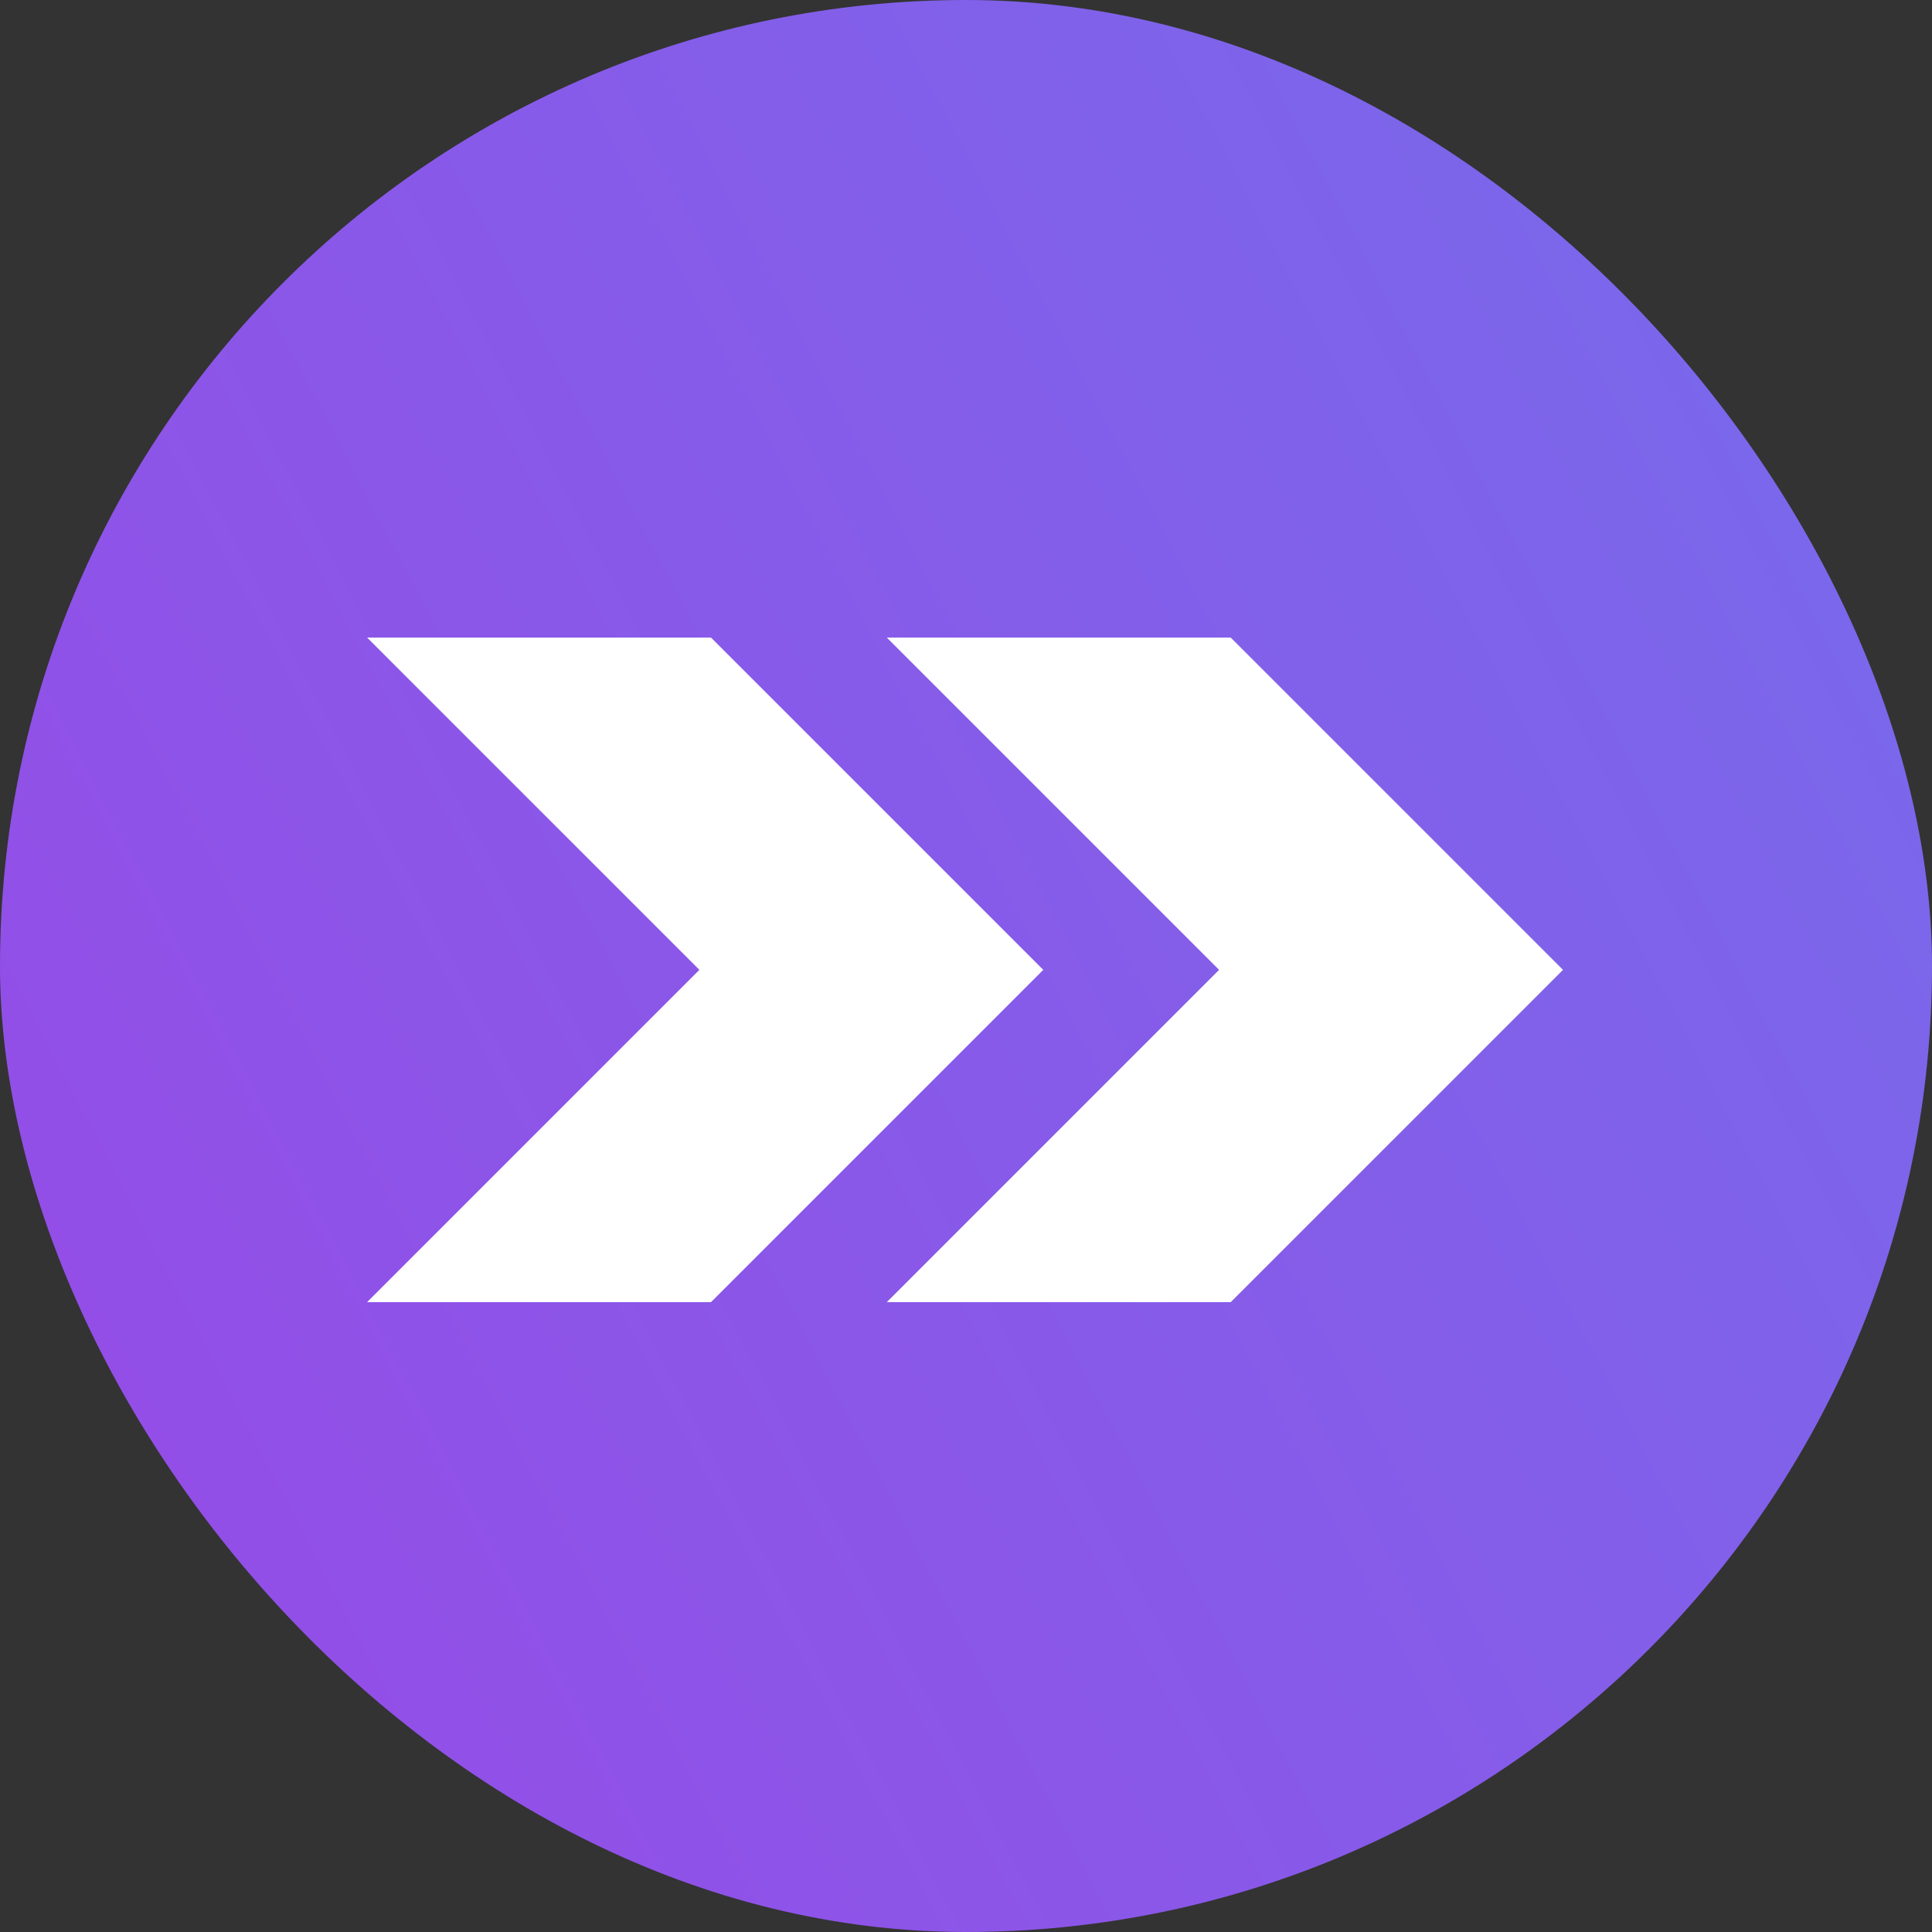 
<svg width="500" height="500" viewBox="0 0 500 500" fill="none" xmlns="http://www.w3.org/2000/svg">
<rect x="0" y="0" width="500" height="500" fill="#333333" stroke="none"/>
<rect width="500" height="500" rx="250" fill="url(#paint0_linear)"/>
<path d="M184 165H95L181 251L95 337H184L270 251L184 165Z" fill="white"/>
<path d="M318.5 165H229.5L315.5 251L229.5 337H318.5L404.5 251L318.5 165Z" fill="white"/>
<defs>
<linearGradient id="paint0_linear" x1="35" y1="377.5" x2="632.5" y2="65" gradientUnits="userSpaceOnUse">
<stop stop-color="#934EE7"/>
<stop offset="1" stop-color="#7270EC"/>
</linearGradient>
</defs>
</svg>
